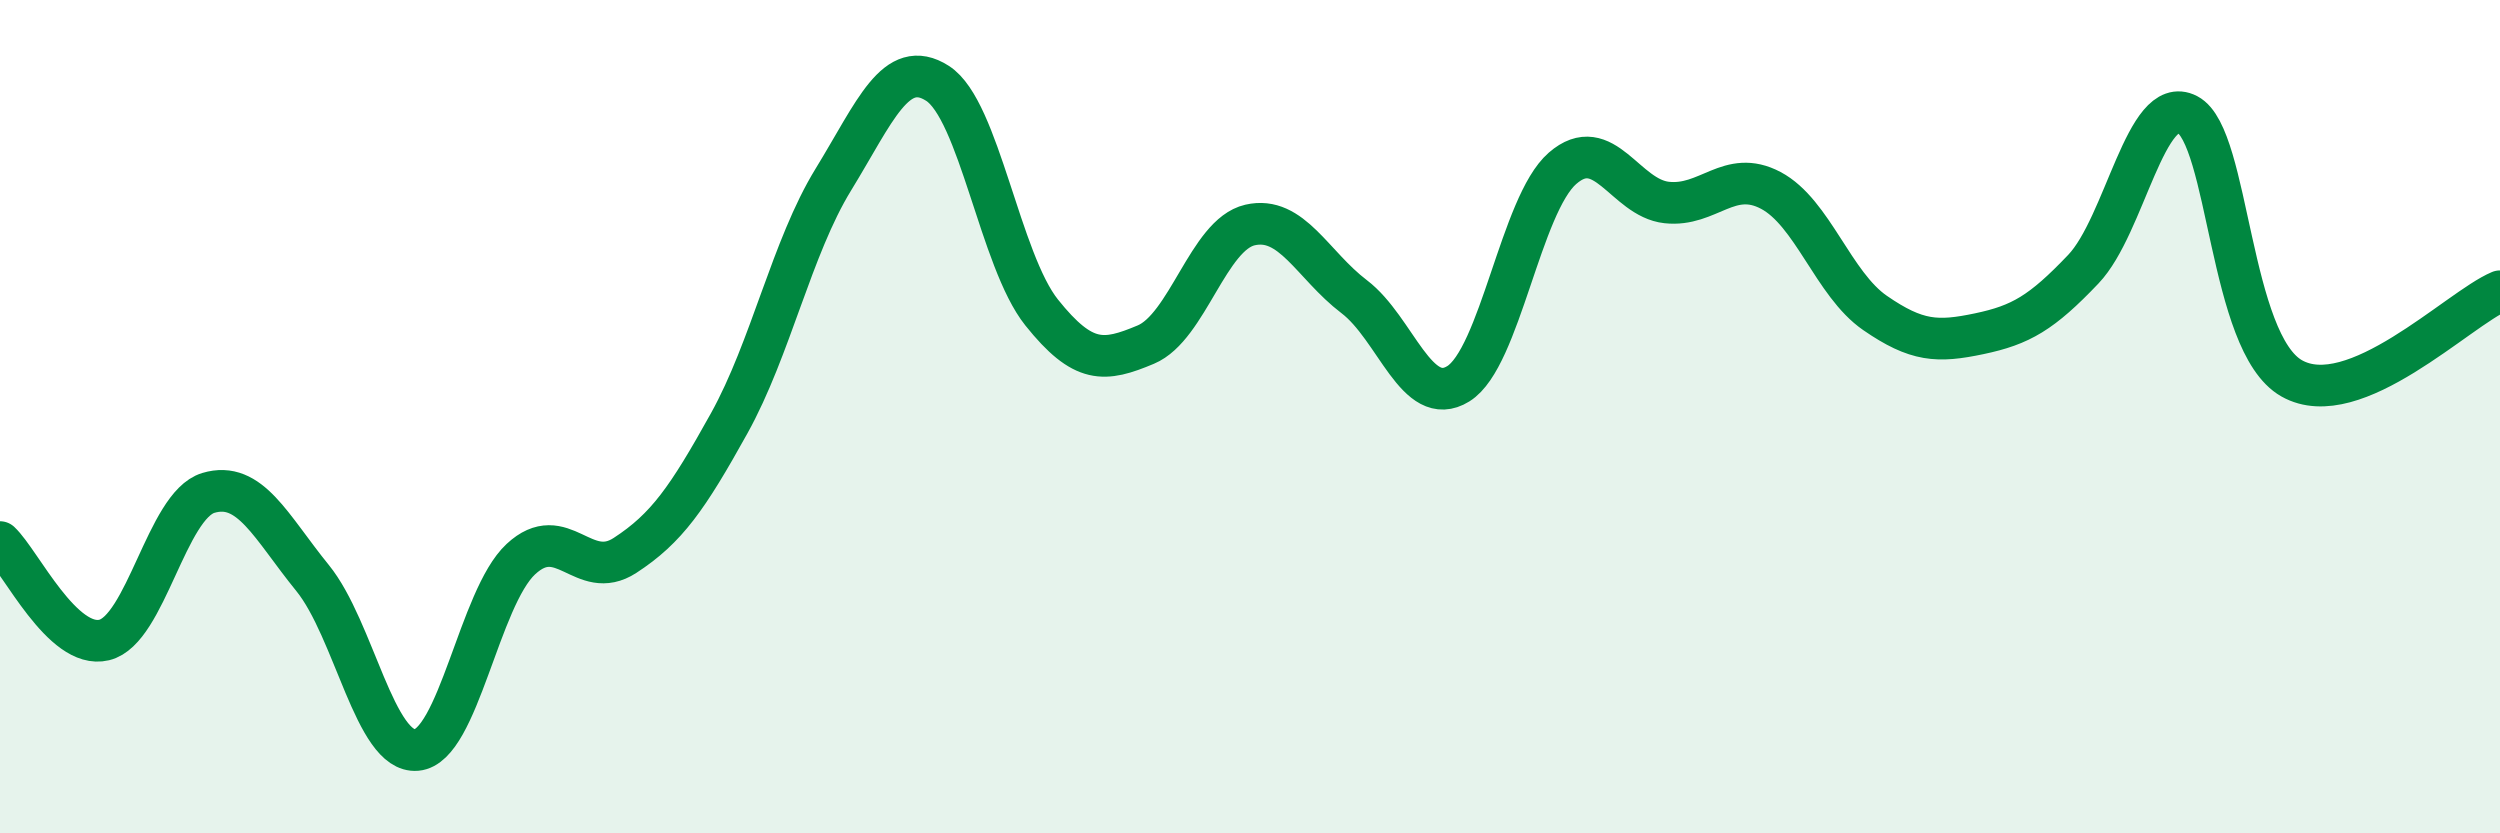 
    <svg width="60" height="20" viewBox="0 0 60 20" xmlns="http://www.w3.org/2000/svg">
      <path
        d="M 0,13.01 C 0.5,13.48 1.5,15.6 2.5,15.36 C 3.5,15.12 4,12.13 5,11.83 C 6,11.53 6.5,12.64 7.5,13.87 C 8.5,15.1 9,18.09 10,18 C 11,17.91 11.5,14.35 12.5,13.42 C 13.5,12.49 14,13.98 15,13.33 C 16,12.68 16.5,11.96 17.5,10.16 C 18.5,8.36 19,5.94 20,4.31 C 21,2.68 21.5,1.36 22.5,2 C 23.5,2.64 24,6.25 25,7.5 C 26,8.75 26.5,8.69 27.5,8.27 C 28.5,7.85 29,5.63 30,5.4 C 31,5.17 31.5,6.36 32.5,7.12 C 33.5,7.88 34,9.83 35,9.21 C 36,8.59 36.5,4.91 37.5,4.04 C 38.5,3.17 39,4.75 40,4.86 C 41,4.97 41.5,4.04 42.5,4.57 C 43.5,5.1 44,6.82 45,7.51 C 46,8.2 46.5,8.22 47.5,8.01 C 48.5,7.8 49,7.51 50,6.46 C 51,5.41 51.5,2.23 52.5,2.75 C 53.5,3.27 53.5,8.23 55,9.08 C 56.5,9.93 59,7.41 60,6.99L60 20L0 20Z"
        fill="#008740"
        opacity="0.1"
        stroke-linecap="round"
        stroke-linejoin="round"
      />
      <path
        d="M 0,13.01 C 0.5,13.48 1.5,15.6 2.5,15.36 C 3.5,15.12 4,12.13 5,11.83 C 6,11.53 6.5,12.64 7.5,13.87 C 8.5,15.1 9,18.09 10,18 C 11,17.91 11.5,14.35 12.5,13.42 C 13.5,12.49 14,13.98 15,13.33 C 16,12.68 16.5,11.96 17.5,10.16 C 18.5,8.36 19,5.94 20,4.31 C 21,2.68 21.5,1.36 22.5,2 C 23.5,2.64 24,6.25 25,7.5 C 26,8.75 26.5,8.69 27.5,8.27 C 28.5,7.85 29,5.63 30,5.4 C 31,5.17 31.5,6.36 32.5,7.12 C 33.5,7.88 34,9.83 35,9.21 C 36,8.59 36.5,4.91 37.5,4.04 C 38.5,3.17 39,4.75 40,4.86 C 41,4.97 41.5,4.04 42.5,4.57 C 43.5,5.1 44,6.82 45,7.51 C 46,8.2 46.5,8.22 47.5,8.01 C 48.5,7.8 49,7.51 50,6.46 C 51,5.41 51.5,2.23 52.5,2.75 C 53.5,3.27 53.5,8.23 55,9.08 C 56.5,9.93 59,7.41 60,6.99"
        stroke="#008740"
        stroke-width="1"
        fill="none"
        stroke-linecap="round"
        stroke-linejoin="round"
      />
    </svg>
  